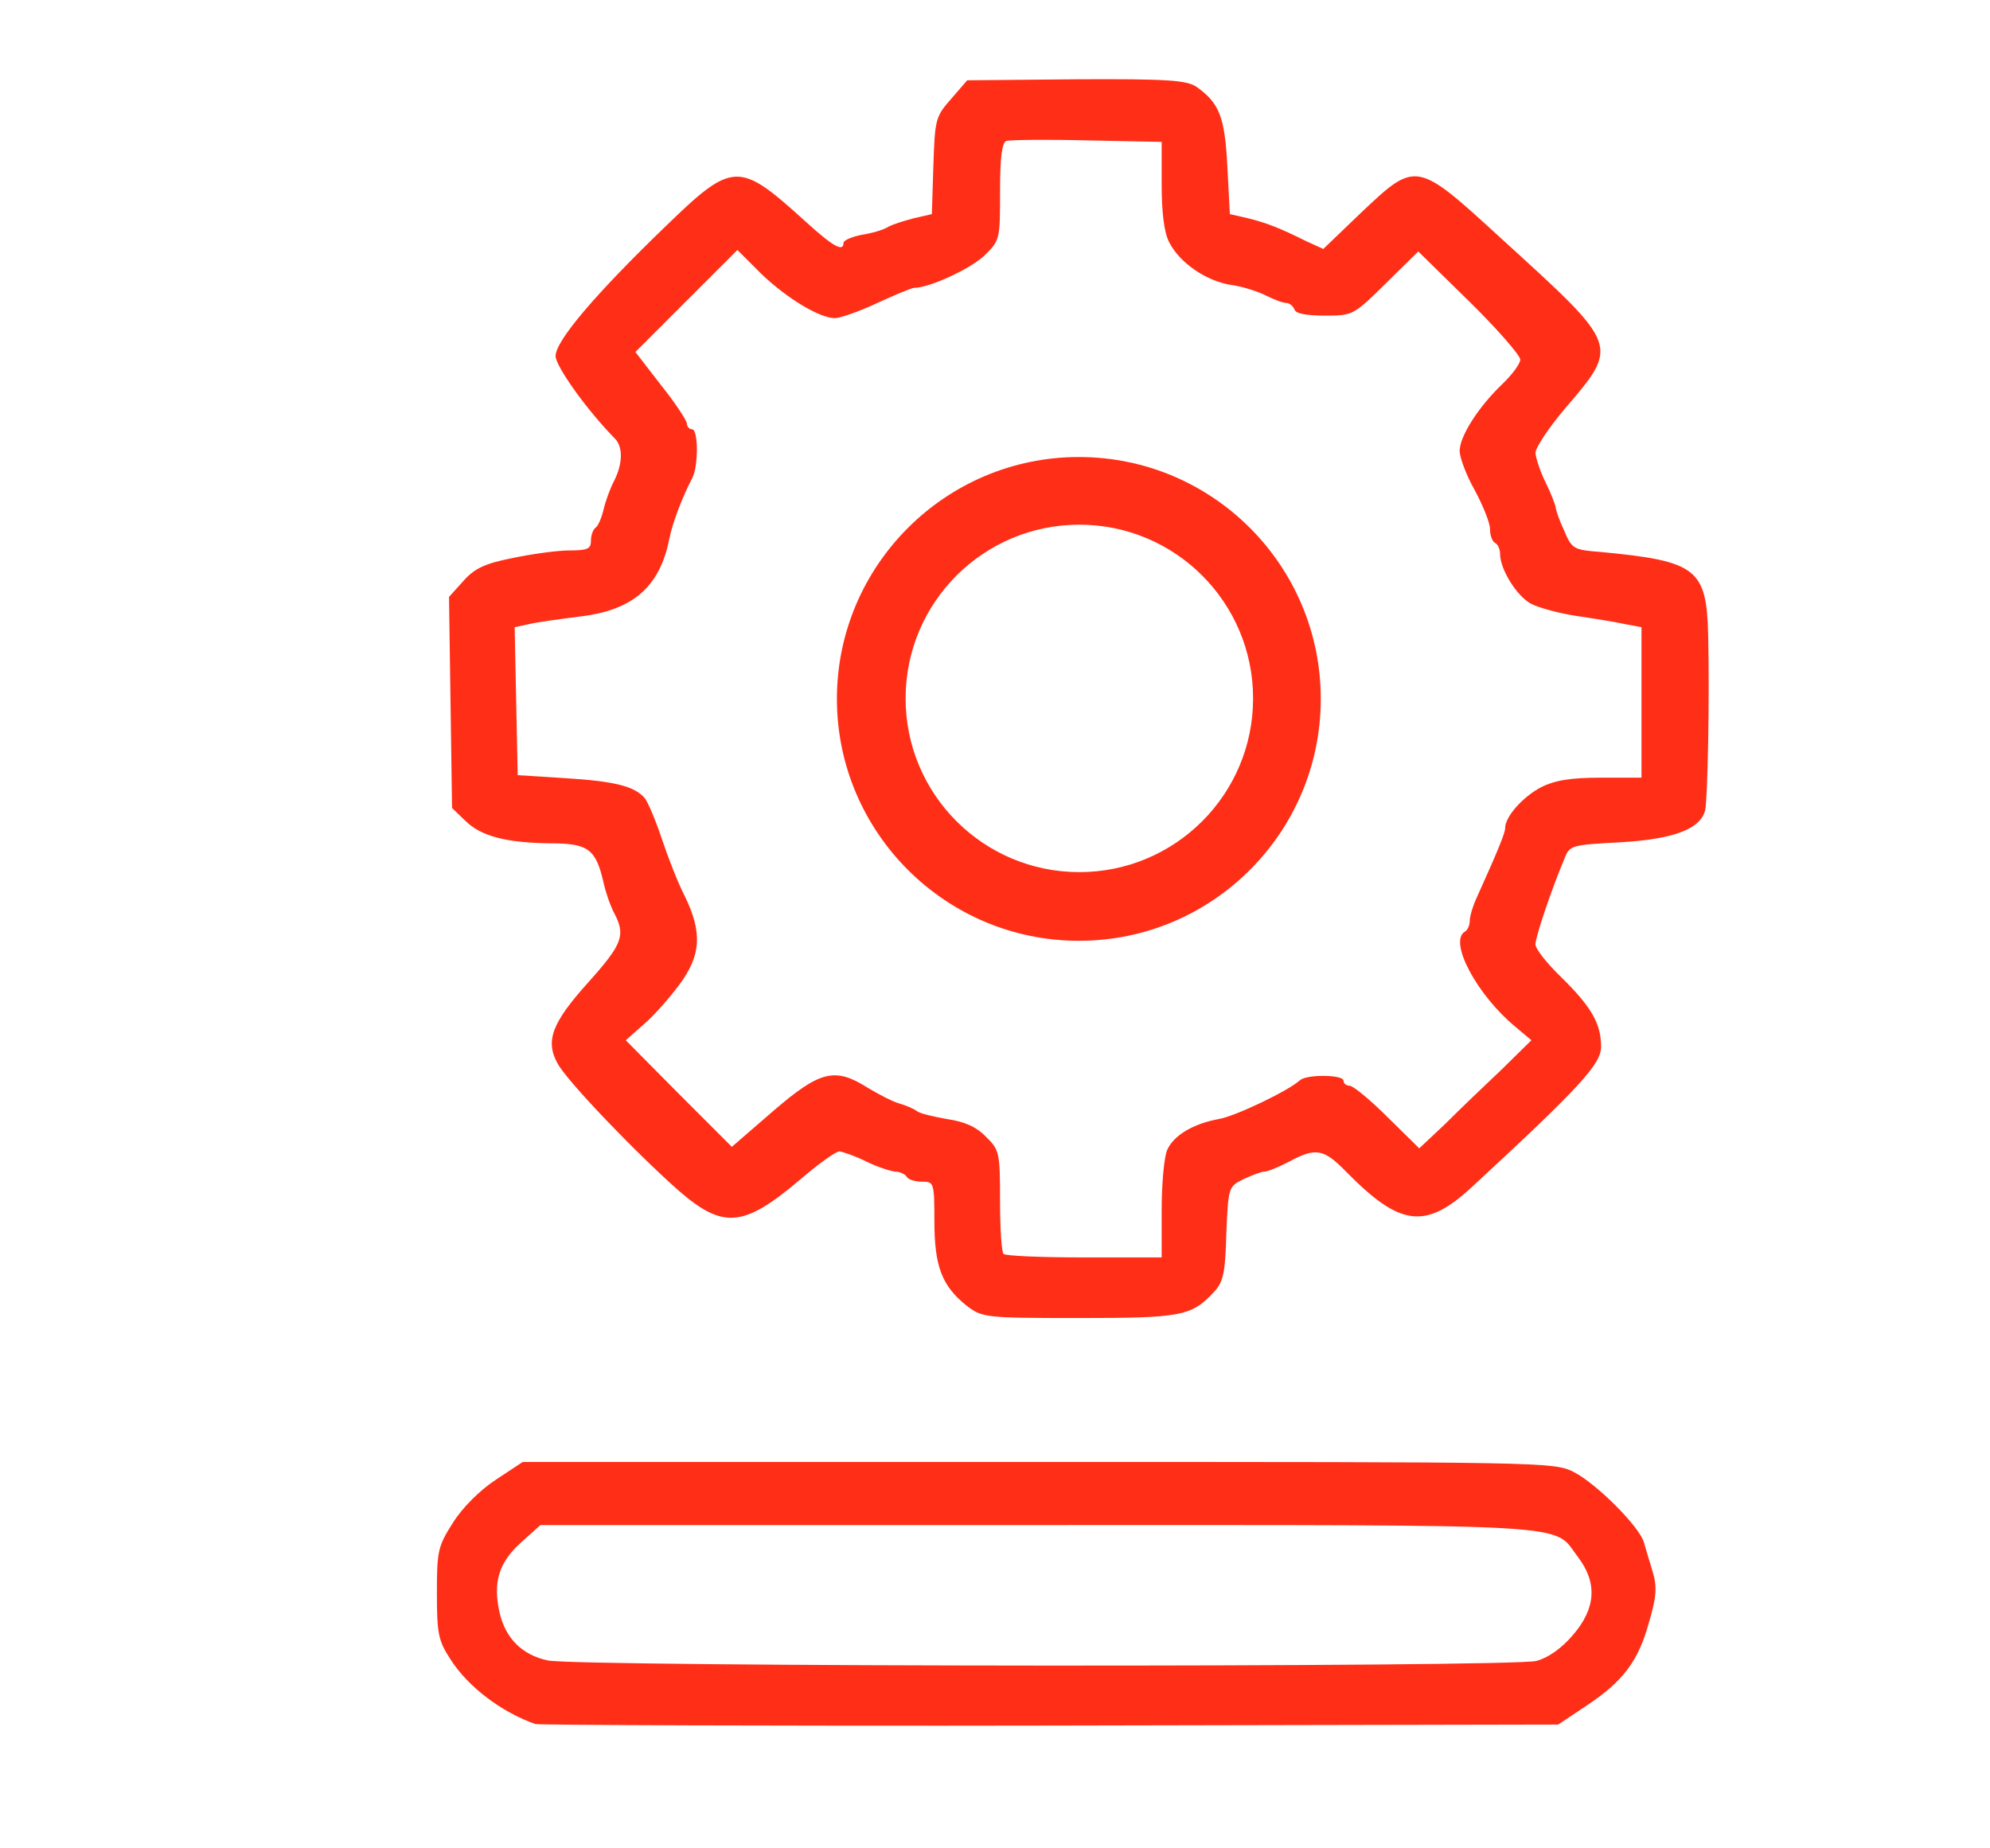 <?xml version="1.0" encoding="utf-8"?>
<!DOCTYPE svg PUBLIC "-//W3C//DTD SVG 1.0//EN" "http://www.w3.org/TR/2001/REC-SVG-20010904/DTD/svg10.dtd">
<svg version="1.0" xmlns="http://www.w3.org/2000/svg" width="394px" height="366px" viewBox="0 0 394 366" preserveAspectRatio="xMidYMid meet">
 <g fill="#FF2E17">
  <path d="M 106 341.4 c -6.6 -2.3 -13.3 -7.3 -16.8 -12.8 -2.4 -3.7 -2.7 -5 -2.7 -13.1 0 -8.4 0.2 -9.3 3.2 -14 1.9 -3 5.3 -6.4 8.5 -8.5 l 5.3 -3.5 102.1 0 c 100.1 0 102.1 0 106 2 4.5 2.3 13.1 10.9 13.9 14 0.3 1.1 1.1 3.7 1.7 5.7 0.9 3 0.8 4.9 -0.7 10 -2.1 7.7 -5.1 11.7 -12.3 16.5 l -5.7 3.8 -100.5 0.2 c -55.3 0.1 -101.2 -0.1 -102 -0.3 z  m 198.2 -12.5 c 2.3 -0.6 5 -2.5 7.2 -5.1 4.6 -5.3 4.9 -10.4 1 -15.5 -5.1 -6.7 1.9 -6.3 -106.8 -6.3 l -98.6 0 -3.9 3.5 c -4.4 4 -5.5 7.9 -4.2 13.8 1.2 5.2 4.5 8.4 9.5 9.5 5.8 1.3 191.1 1.4 195.8 0.1 z "/>
  <path d="M 191.3 258.5 c -4.8 -3.9 -6.3 -7.7 -6.3 -16.7 0 -7.6 -0.1 -7.8 -2.4 -7.8 -1.4 0 -2.8 -0.4 -3.1 -1 -0.3 -0.5 -1.4 -1 -2.3 -1 -0.9 -0.1 -3.5 -0.9 -5.7 -2 -2.2 -1.1 -4.6 -1.9 -5.3 -2 -0.7 0 -4.2 2.5 -7.8 5.6 -11.2 9.5 -15.2 9.8 -24 2.2 -8.6 -7.6 -22.2 -21.8 -24 -25.2 -2.5 -4.5 -1.1 -8.1 6.1 -16.1 6.8 -7.6 7.4 -9.3 5.1 -13.7 -0.8 -1.5 -1.7 -4.2 -2.1 -6 -1.5 -6.6 -3 -7.8 -10.4 -7.8 -8.9 -0.1 -13.9 -1.4 -17 -4.5 l -2.6 -2.5 -0.3 -20.9 -0.3 -20.9 2.8 -3.1 c 2.2 -2.5 4.2 -3.5 9.8 -4.6 3.8 -0.8 8.9 -1.5 11.2 -1.5 3.6 0 4.3 -0.3 4.3 -1.9 0 -1.1 0.4 -2.2 0.9 -2.6 0.5 -0.3 1.2 -1.9 1.6 -3.6 0.4 -1.7 1.3 -4.2 2.1 -5.7 1.7 -3.4 1.8 -6.7 0.1 -8.4 -5.6 -5.7 -11.7 -14.3 -11.7 -16.3 0 -3 7.9 -12.3 21.8 -25.7 13.3 -12.9 14.5 -12.9 27.5 -1.1 5.6 5.1 7.7 6.3 7.7 4.4 0 -0.5 1.6 -1.2 3.6 -1.6 2 -0.3 4.4 -1 5.3 -1.6 0.9 -0.5 3.2 -1.2 5.1 -1.7 l 3.5 -0.8 0.3 -9.6 c 0.3 -9.1 0.4 -9.7 3.5 -13.2 l 3.2 -3.7 21.6 -0.2 c 18.2 -0.1 21.9 0.2 23.8 1.5 4.5 3.2 5.6 5.9 6.1 15.7 l 0.5 9.5 3.5 0.8 c 3.6 0.9 6.1 1.8 11.7 4.6 l 3.3 1.5 7.5 -7.2 c 10.9 -10.3 10.9 -10.3 27.7 5.1 23.7 21.6 23.5 21 12.4 34 -3.1 3.7 -5.6 7.5 -5.6 8.5 0.1 1 0.9 3.6 2 5.8 1.1 2.2 1.9 4.4 2 4.9 0 0.5 0.7 2.6 1.7 4.7 1.5 3.6 1.9 3.8 7.2 4.2 19 1.8 21 3.3 21.3 16.5 0.3 12.7 -0.1 32.4 -0.6 34.7 -1 3.7 -6.3 5.7 -16.9 6.3 -9.5 0.5 -9.9 0.6 -10.9 3.1 -2.7 6.4 -5.8 15.7 -5.8 17.1 0 0.9 2.3 3.8 5.1 6.5 6 5.9 7.9 9.2 7.9 13.8 0 3.4 -4.2 8 -25.3 27.5 -9.4 8.8 -14.4 8.2 -25.2 -2.8 -4.4 -4.5 -6 -4.8 -11.2 -2 -2.1 1.1 -4.3 2 -4.9 2 -0.6 0 -2.5 0.7 -4.2 1.5 -3 1.5 -3 1.6 -3.4 10.8 -0.2 7.8 -0.6 9.6 -2.5 11.6 -4.4 4.7 -6.3 5.1 -26.7 5.1 -18.9 0 -19.1 -0.1 -22.3 -2.5 z  m 38.7 -19 c 0 -5.2 0.5 -10.5 1.1 -11.8 1.3 -2.9 5.2 -5.2 10.2 -6.1 3.4 -0.6 13.8 -5.6 16.1 -7.7 1.4 -1.2 8.6 -1.1 8.6 0.1 0 0.6 0.6 1 1.2 1 0.7 0 4.1 2.8 7.5 6.2 l 6.3 6.2 5.2 -4.9 c 2.8 -2.8 7.8 -7.6 11.1 -10.7 l 5.9 -5.8 -3.2 -2.7 c -7.6 -6.3 -13.2 -16.8 -10 -18.8 0.6 -0.3 1 -1.3 1 -2.2 0 -0.8 0.6 -2.9 1.4 -4.6 4.1 -9.1 5.6 -12.7 5.6 -13.7 0 -2.3 3.5 -6.2 7.1 -8.1 2.8 -1.4 5.9 -1.9 11.9 -1.9 l 8 0 0 -14.9 0 -14.9 -3.2 -0.6 c -1.8 -0.4 -6.1 -1.1 -9.5 -1.6 -3.4 -0.5 -7.5 -1.6 -9.1 -2.4 -2.9 -1.5 -6.2 -6.9 -6.2 -9.9 0 -0.9 -0.4 -1.9 -1 -2.2 -0.6 -0.3 -1 -1.6 -1 -2.8 0 -1.2 -1.4 -4.6 -3 -7.6 -1.7 -3 -3 -6.5 -3 -7.8 0 -2.9 3.7 -8.7 8.4 -13.2 2 -1.9 3.6 -4.1 3.6 -4.9 0 -0.8 -4.5 -6 -10.1 -11.5 l -10.1 -9.9 -6.4 6.3 c -6.4 6.3 -6.5 6.4 -12.1 6.4 -3.6 0 -5.8 -0.4 -6 -1.2 -0.3 -0.7 -1 -1.3 -1.6 -1.3 -0.7 0 -2.5 -0.7 -4.1 -1.5 -1.6 -0.8 -4.7 -1.8 -7 -2.1 -4.8 -0.8 -10 -4.3 -12.1 -8.4 -1 -1.9 -1.5 -5.8 -1.5 -11.4 l 0 -8.5 -14.7 -0.3 c -8.2 -0.2 -15.4 -0.1 -16 0.1 -0.9 0.2 -1.3 3.1 -1.3 10 0 9.6 0 9.7 -3.2 12.8 -2.8 2.6 -10.8 6.3 -13.8 6.3 -0.5 0 -3.8 1.4 -7.3 3 -3.6 1.7 -7.4 3 -8.4 3 -3 0 -9.5 -3.9 -14.6 -8.8 l -4.7 -4.7 -10.1 10.1 -10.1 10.1 5.1 6.6 c 2.8 3.5 5.1 7 5.1 7.6 0 0.6 0.5 1.1 1 1.1 1.3 0 1.3 7.5 0 9.8 -1.8 3.4 -3.9 8.8 -4.5 12 -1.9 9.5 -7.3 14.1 -17.8 15.3 -3.9 0.5 -8.4 1.1 -10 1.5 l -2.8 0.6 0.3 14.7 0.3 14.6 9.5 0.6 c 9.7 0.6 13.7 1.6 15.7 4 0.6 0.8 2.1 4.3 3.3 7.9 1.2 3.6 3.2 8.8 4.6 11.5 3.5 7.2 3.2 11.7 -1.1 17.5 -2 2.7 -5.1 6.2 -7.1 7.9 l -3.5 3.1 10.5 10.6 10.5 10.5 8.2 -7.1 c 9.3 -8 12.2 -8.7 18.7 -4.6 2 1.2 4.8 2.7 6.2 3.1 1.4 0.4 3 1.1 3.5 1.5 0.6 0.5 3.2 1.1 6 1.6 3.4 0.5 5.8 1.5 7.7 3.5 2.7 2.6 2.8 3.2 2.8 12.7 0 5.4 0.3 10.2 0.7 10.5 0.3 0.4 7.5 0.7 16 0.7 l 15.3 0 0 -9.5 z "/>
  <path d="M261.5 138.4 C 261.5 164.8 240.1 186.3 213.6 186.3 187.2 186.3 165.7 164.8 165.7 138.4 165.7 112 187.2 90.5 213.6 90.5 240.1 90.5 261.5 112 261.5 138.4 Z M209.8 186.5  M248.1 138.3 C 248.1 119.3 232.7 103.9 213.7 103.9 194.7 103.9 179.3 119.3 179.3 138.3 179.3 157.3 194.7 172.7 213.7 172.7 232.7 172.7 248.1 157.3 248.1 138.3 Z M222.1 171.6 "/>
 </g>
</svg>